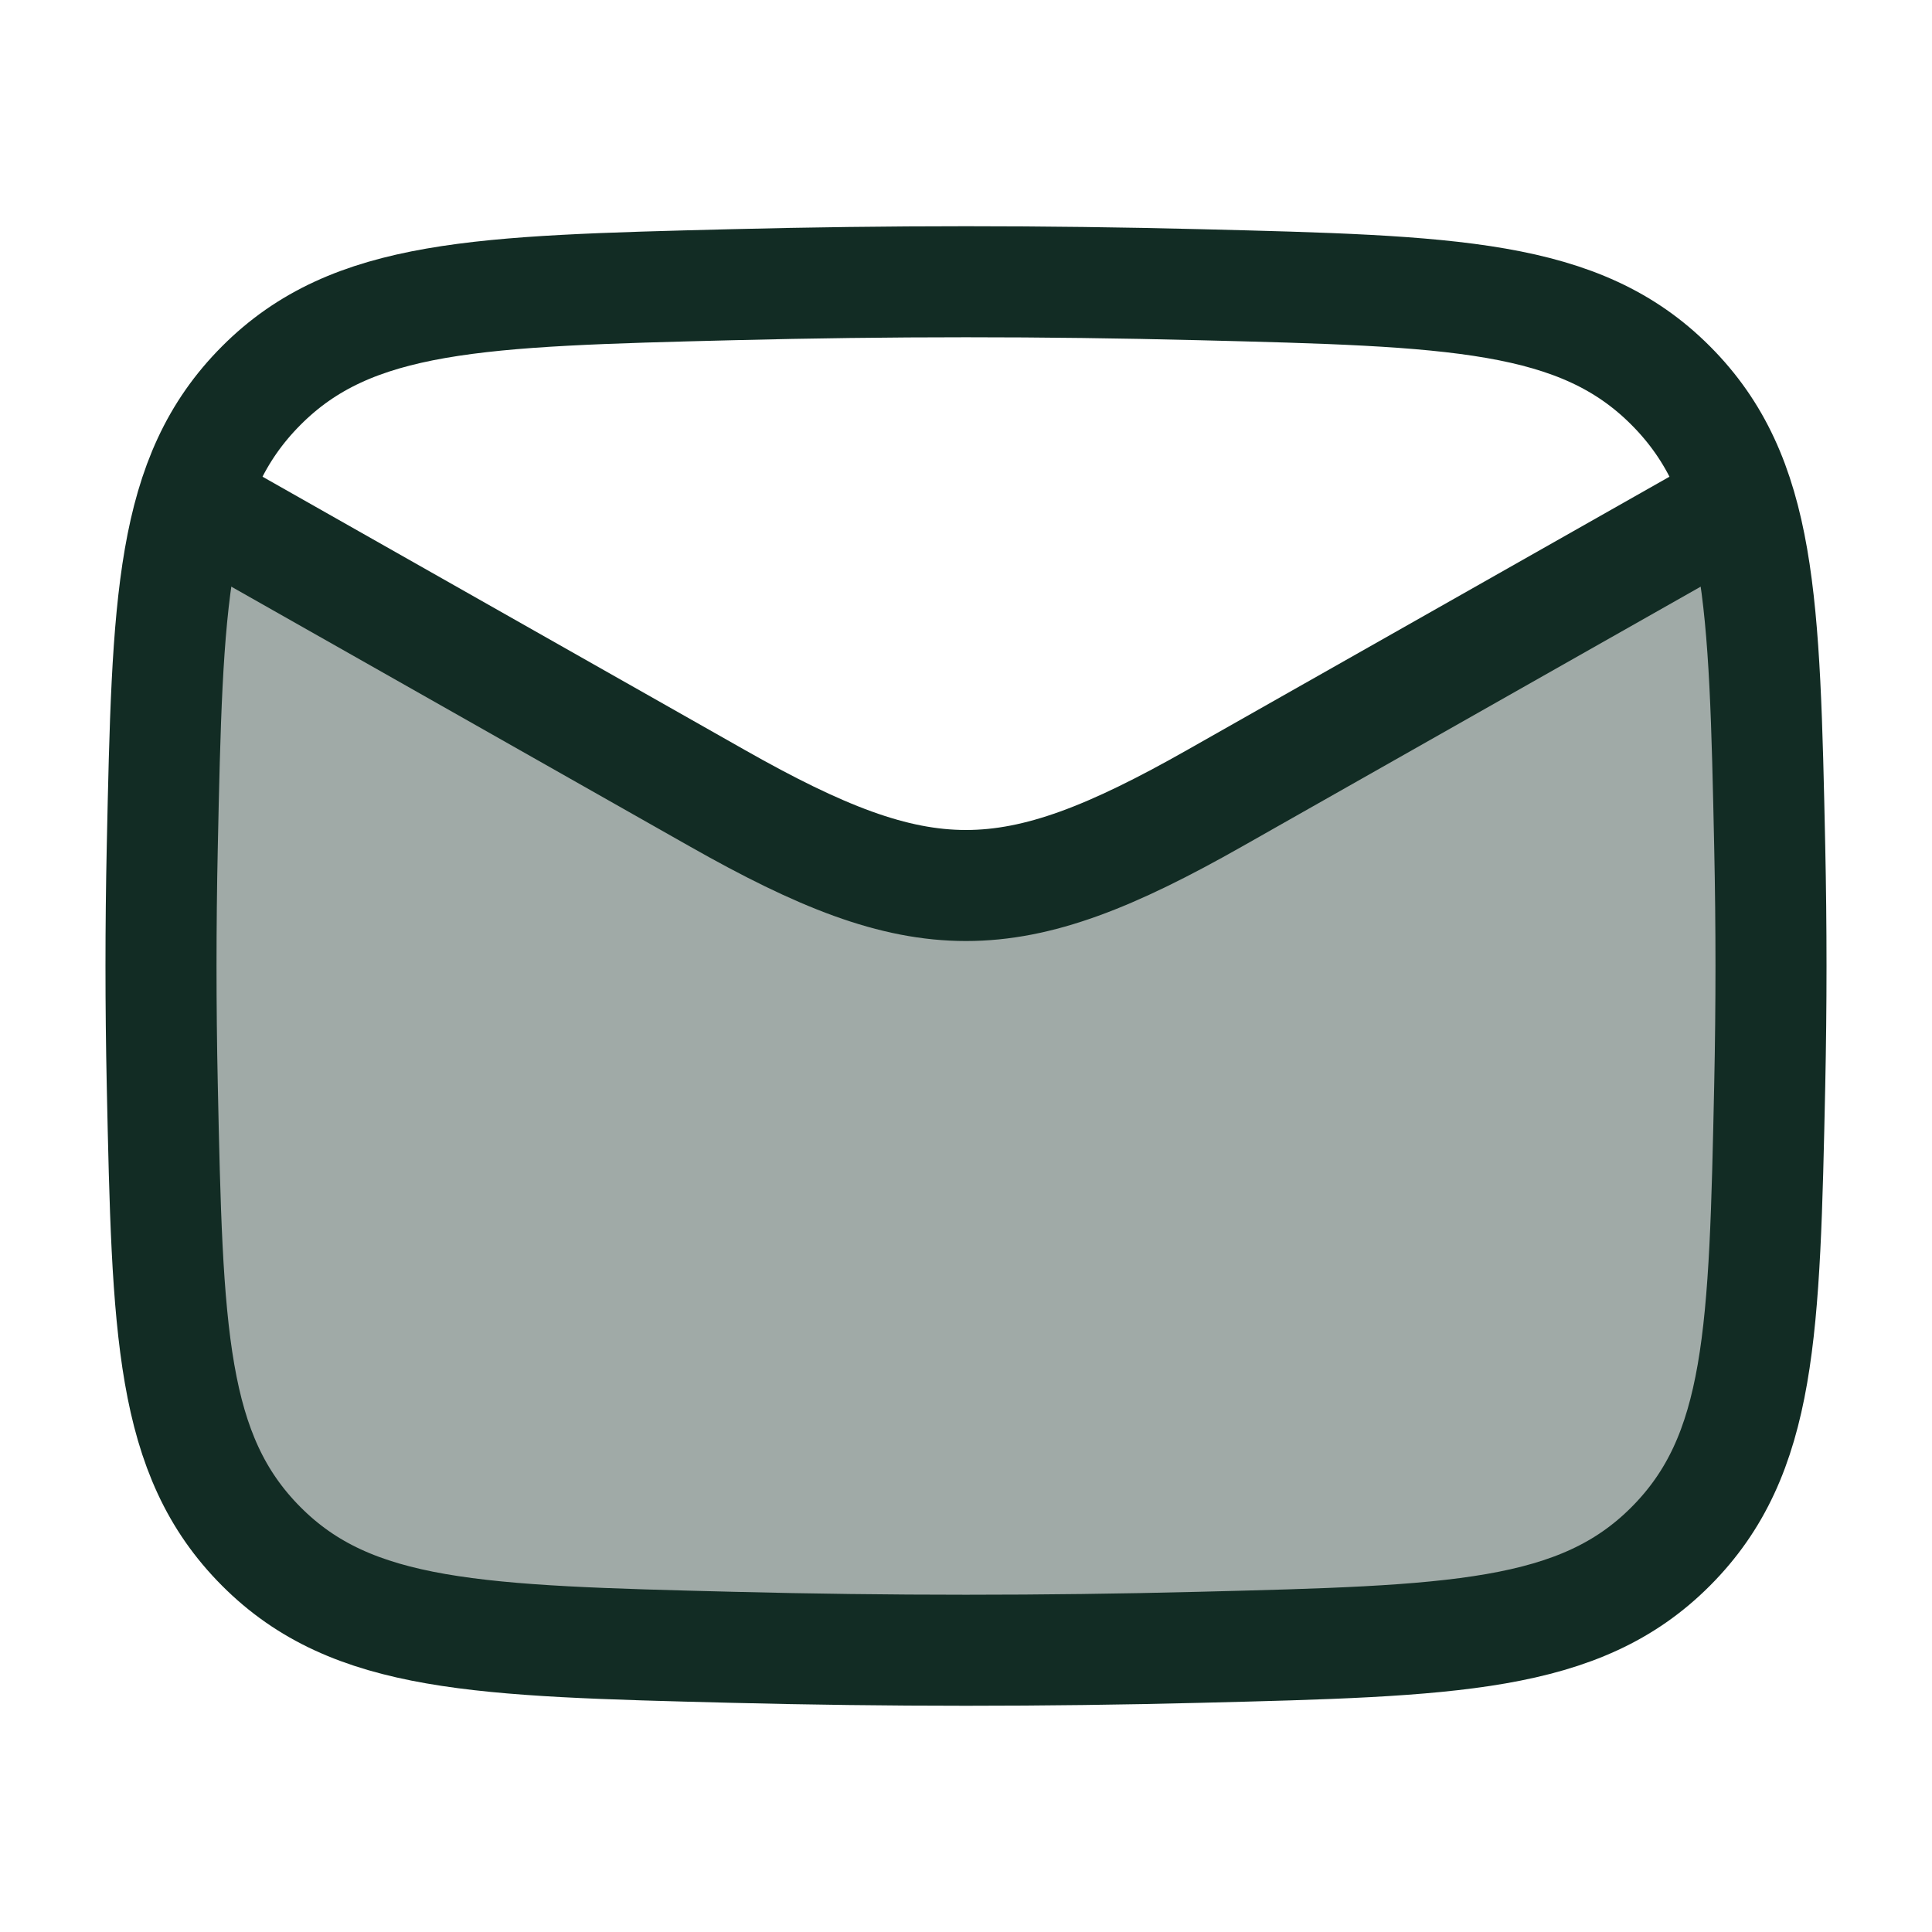 <svg width="87" height="87" viewBox="0 0 87 87" fill="none" xmlns="http://www.w3.org/2000/svg">
<path opacity="0.4" d="M32.983 74.18C40.017 74.357 46.983 74.357 54.017 74.18C65.43 73.893 71.137 73.75 75.237 69.634C79.337 65.518 79.456 59.962 79.693 48.849V48.849C79.769 45.276 79.769 41.724 79.693 38.151C79.53 30.496 79.423 25.477 78.031 21.75L43.5 39.875L8.969 21.75C7.577 25.477 7.47 30.496 7.307 38.151C7.231 41.724 7.231 45.276 7.307 48.849C7.544 59.962 7.663 65.518 11.763 69.634C15.863 73.75 21.57 73.893 32.983 74.18Z" fill="#122C24"/>
<path d="M7.25 21.75L32.31 35.949C41.548 41.184 45.452 41.184 54.69 35.949L79.75 21.75" stroke="#122C24" stroke-width="5" stroke-linejoin="round"/>
<path d="M7.307 48.849C7.544 59.962 7.663 65.518 11.763 69.634C15.863 73.75 21.57 73.893 32.983 74.18C40.017 74.357 46.983 74.357 54.017 74.18C65.43 73.893 71.137 73.75 75.237 69.634C79.337 65.518 79.456 59.962 79.693 48.849C79.769 45.276 79.769 41.724 79.693 38.151C79.456 27.038 79.337 21.482 75.237 17.366C71.137 13.25 65.43 13.107 54.017 12.82C46.983 12.643 40.017 12.643 32.983 12.82C21.57 13.107 15.863 13.25 11.763 17.366C7.663 21.482 7.544 27.038 7.307 38.151C7.231 41.724 7.231 45.276 7.307 48.849Z" stroke="#122C24" stroke-width="5" stroke-linejoin="round"/>
</svg>
